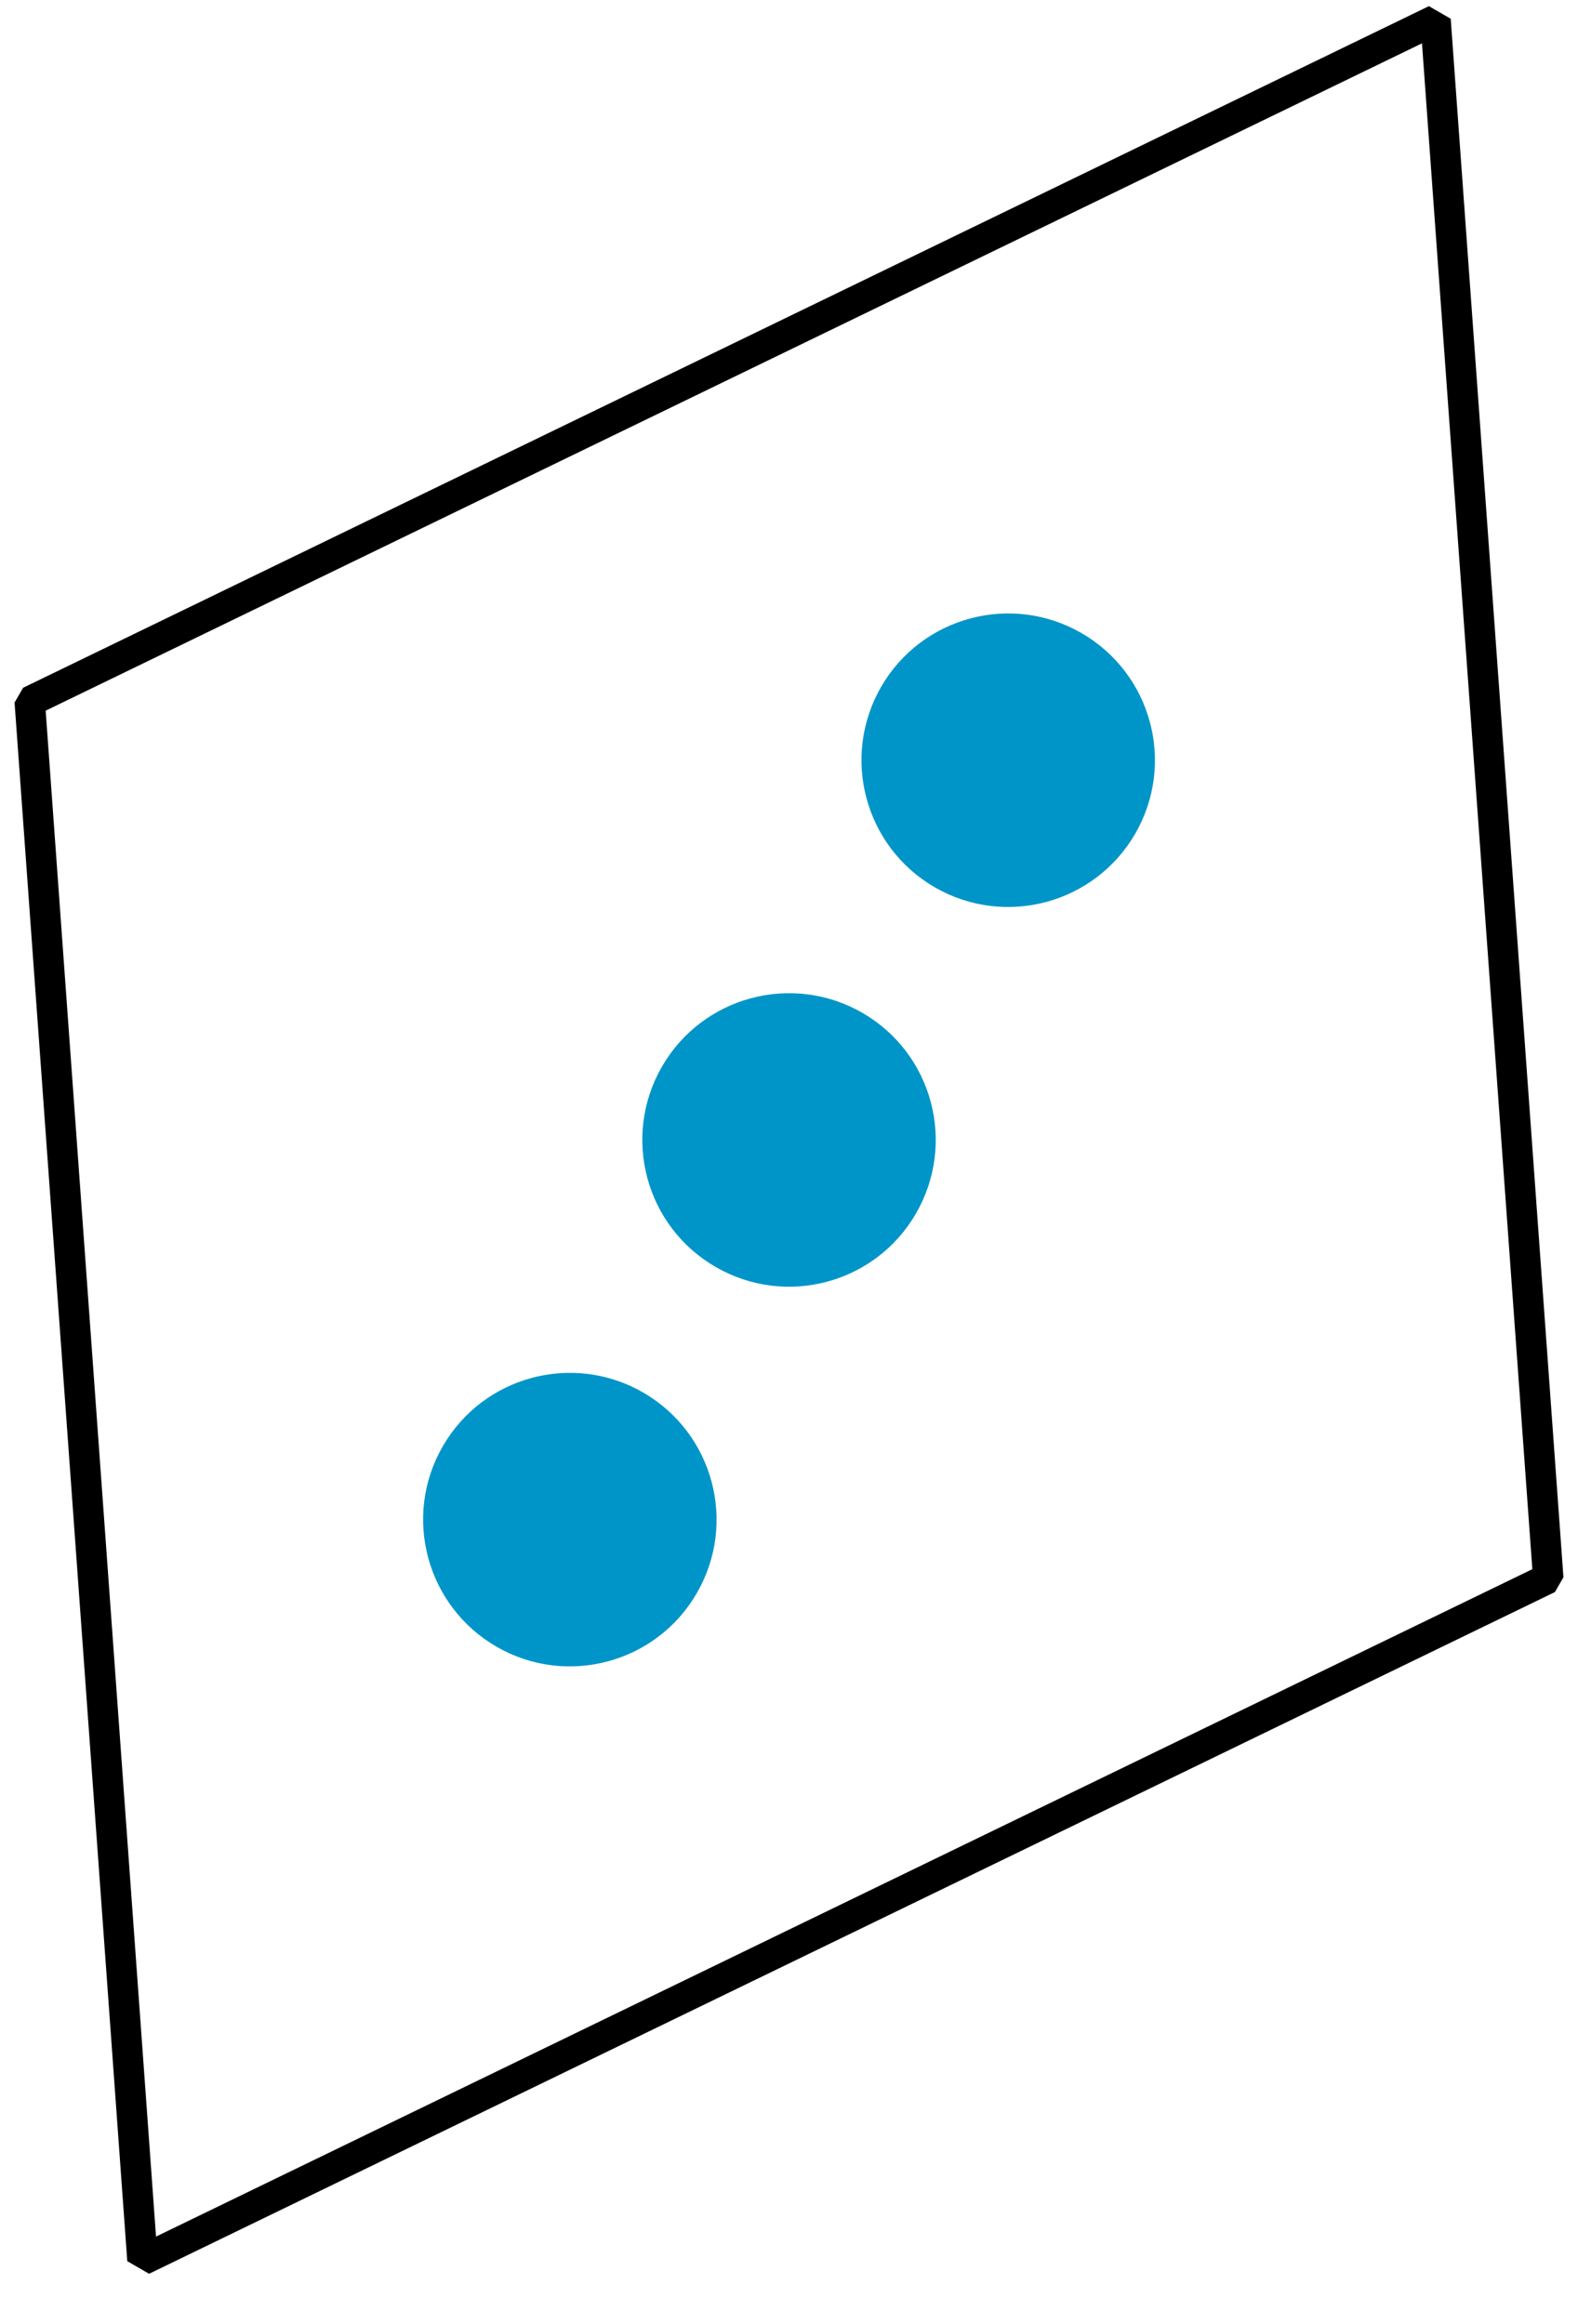 <?xml version='1.0' encoding='UTF-8'?>
<!-- This file was generated by dvisvgm 2.1.3 -->
<svg height='76.32pt' version='1.1' viewBox='-72 -72 51.84 76.32' width='51.84pt' xmlns='http://www.w3.org/2000/svg' xmlns:xlink='http://www.w3.org/1999/xlink'>
<defs>
<clipPath id='clip1'>
<path d='M-72 4.32V-72H-20.16V4.32ZM-20.16 -72'/>
</clipPath>
</defs>
<g id='page1'>
<path clip-path='url(#clip1)' d='M-67.32 2.23L-21.137 -20.16L-24.84 -71.348L-71.023 -48.961Z' fill='none' stroke='#000000' stroke-linejoin='bevel' stroke-miterlimit='10.037' stroke-width='1'/>
<path clip-path='url(#clip1)' d='M-43.918 -38.301C-45.984 -39.492 -48.629 -38.785 -49.82 -36.719C-51.012 -34.652 -50.305 -32.012 -48.238 -30.82C-46.172 -29.625 -43.531 -30.332 -42.34 -32.398C-41.145 -34.465 -41.852 -37.109 -43.918 -38.301Z' fill='#0095c8'/>
<path clip-path='url(#clip1)' d='M-43.918 -38.301C-45.984 -39.492 -48.629 -38.785 -49.82 -36.719C-51.012 -34.652 -50.305 -32.012 -48.238 -30.82C-46.172 -29.625 -43.531 -30.332 -42.34 -32.398C-41.145 -34.465 -41.852 -37.109 -43.918 -38.301Z' fill='none' stroke='#0095c8' stroke-linejoin='bevel' stroke-miterlimit='10.037' stroke-width='1'/>
<path clip-path='url(#clip1)' d='M-51.121 -25.832C-53.188 -27.023 -55.828 -26.316 -57.02 -24.25C-58.215 -22.184 -57.504 -19.543 -55.438 -18.348C-53.375 -17.156 -50.73 -17.863 -49.539 -19.93C-48.344 -21.996 -49.055 -24.637 -51.121 -25.832Z' fill='#0095c8'/>
<path clip-path='url(#clip1)' d='M-51.121 -25.832C-53.188 -27.023 -55.828 -26.316 -57.02 -24.25C-58.215 -22.184 -57.504 -19.543 -55.438 -18.348C-53.375 -17.156 -50.73 -17.863 -49.539 -19.93C-48.344 -21.996 -49.055 -24.637 -51.121 -25.832Z' fill='none' stroke='#0095c8' stroke-linejoin='bevel' stroke-miterlimit='10.037' stroke-width='1'/>
<path clip-path='url(#clip1)' d='M-36.719 -50.773C-38.785 -51.965 -41.426 -51.258 -42.621 -49.191C-43.812 -47.125 -43.105 -44.484 -41.039 -43.289C-38.973 -42.098 -36.332 -42.805 -35.137 -44.871C-33.945 -46.938 -34.652 -49.578 -36.719 -50.773Z' fill='#0095c8'/>
<path clip-path='url(#clip1)' d='M-36.719 -50.773C-38.785 -51.965 -41.426 -51.258 -42.621 -49.191C-43.812 -47.125 -43.105 -44.484 -41.039 -43.289C-38.973 -42.098 -36.332 -42.805 -35.137 -44.871C-33.945 -46.938 -34.652 -49.578 -36.719 -50.773Z' fill='none' stroke='#0095c8' stroke-linejoin='bevel' stroke-miterlimit='10.037' stroke-width='1'/>
</g>
</svg>